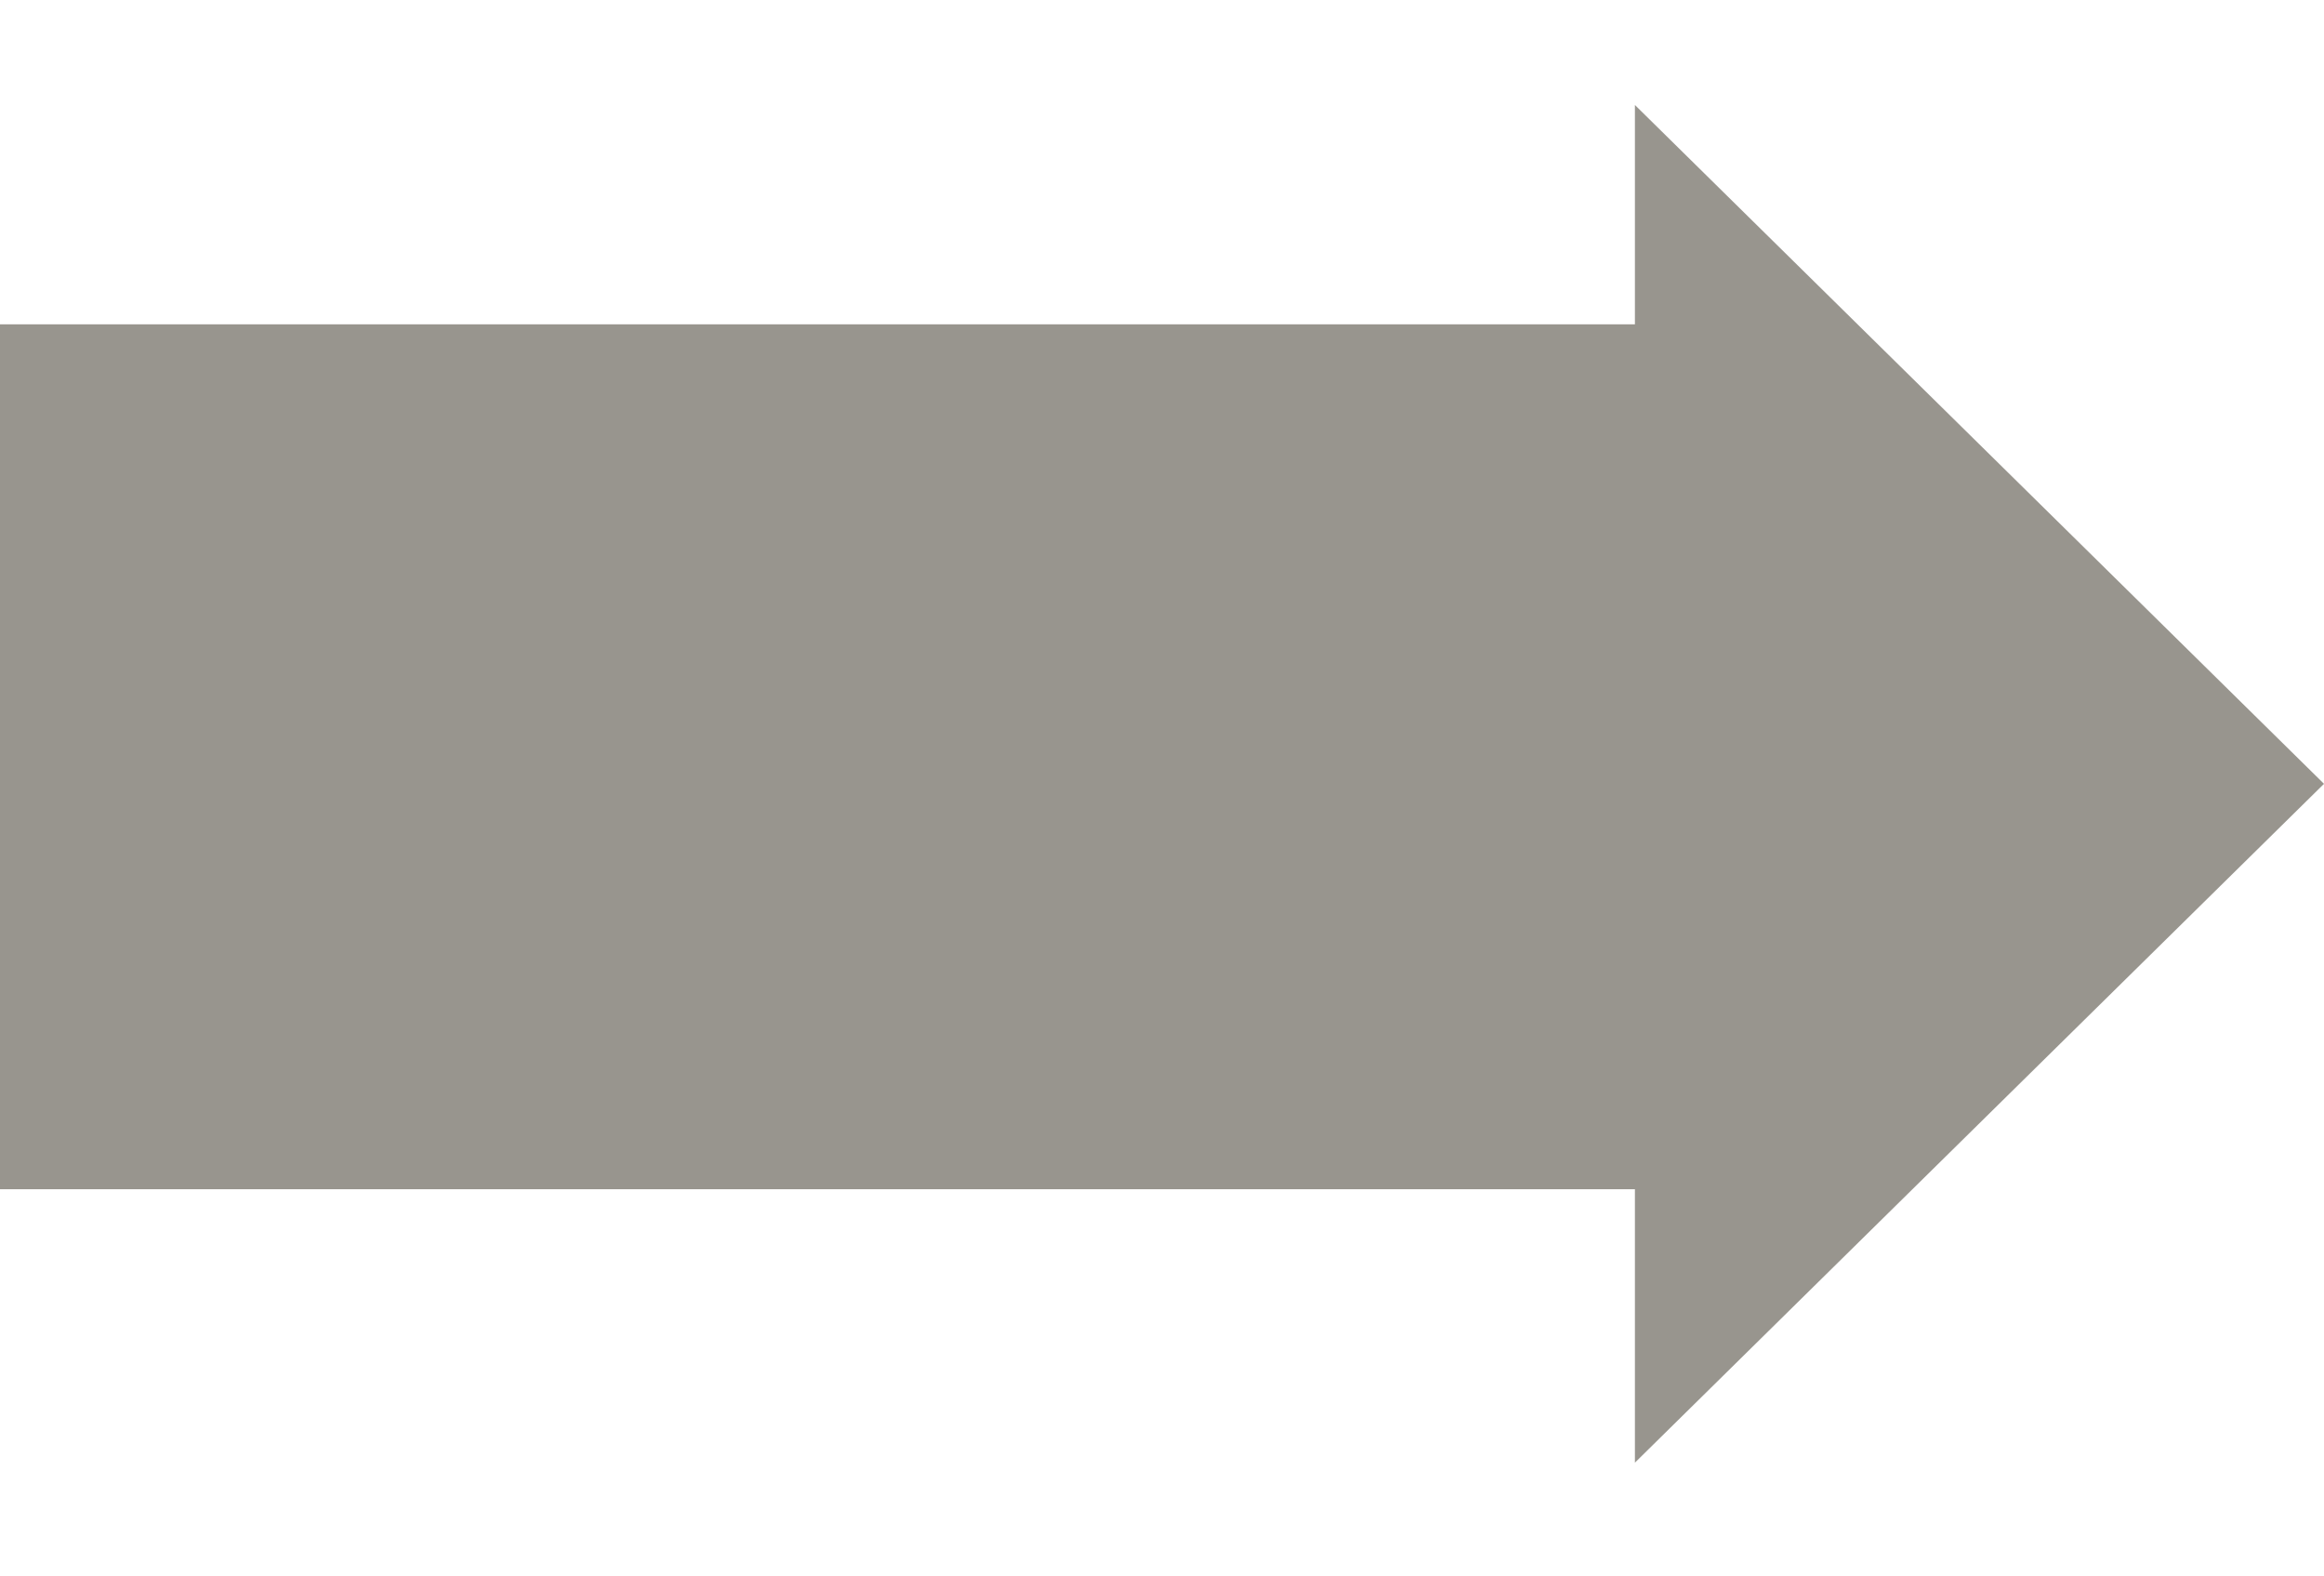 <svg width="59" height="40" viewBox="0 0 59 40" fill="none" xmlns="http://www.w3.org/2000/svg">
<rect y="8.232" width="42.535" height="21.953" fill="#98958E"/>
<path d="M59 19.895L41.506 37.125L41.506 2.665L59 19.895Z" fill="#98958E"/>
</svg>
